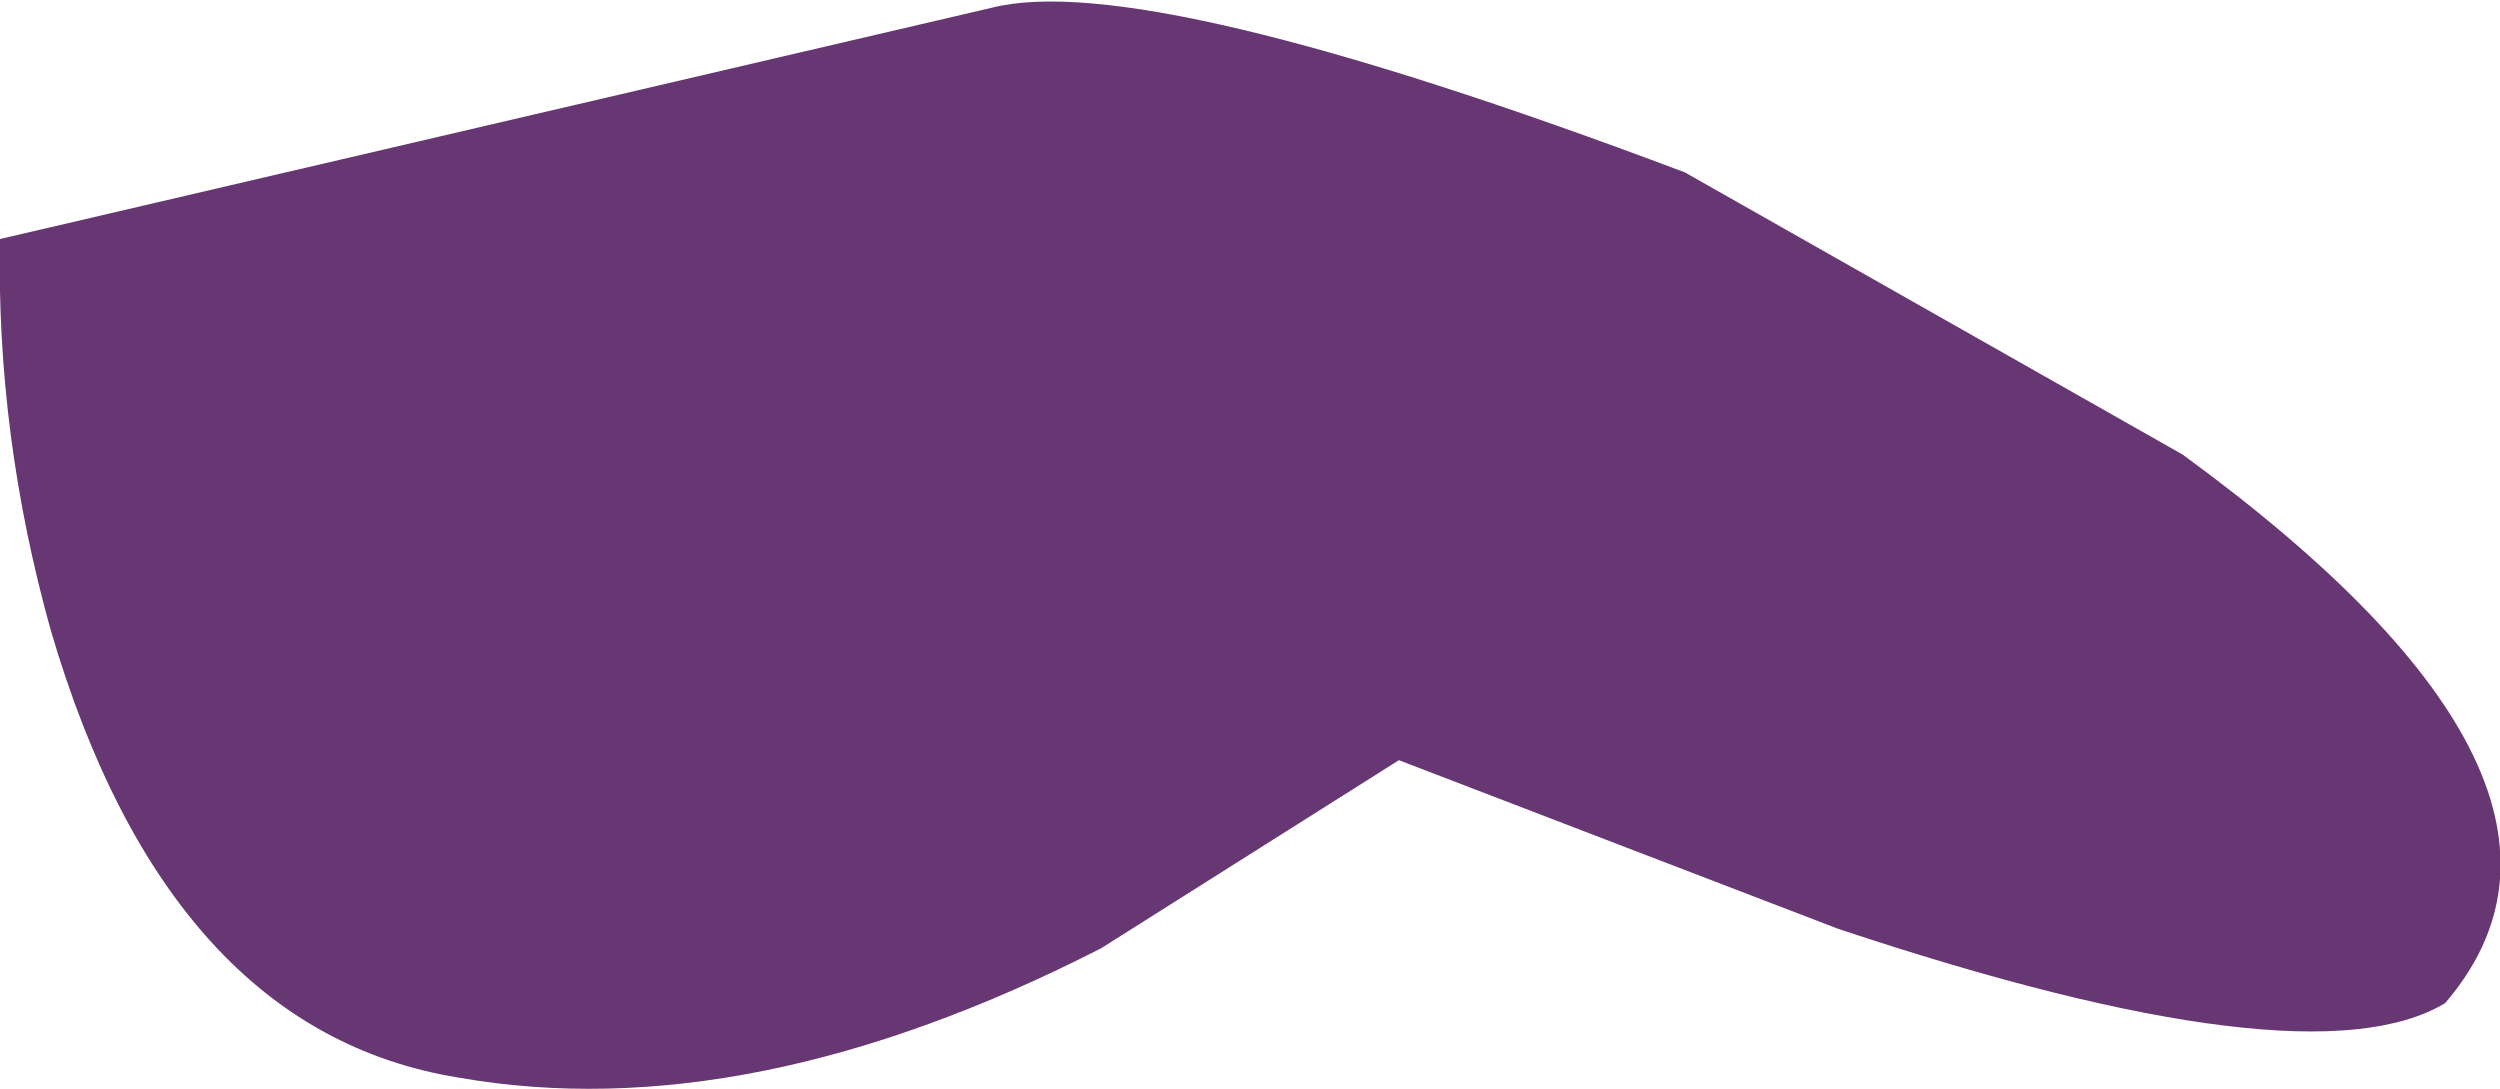 <?xml version="1.0" encoding="UTF-8" standalone="no"?>
<svg xmlns:xlink="http://www.w3.org/1999/xlink" height="13.9px" width="31.9px" xmlns="http://www.w3.org/2000/svg">
  <g transform="matrix(1.0, 0.0, 0.0, 1.0, -691.0, -621.0)">
    <path d="M691.65 629.05 Q690.95 626.55 691.0 624.05 L703.65 621.1 Q705.6 620.6 712.5 623.2 L718.85 626.8 Q724.6 631.0 722.2 633.8 720.45 634.85 714.45 632.85 L708.85 630.7 705.05 633.1 Q700.55 635.4 696.85 634.75 693.15 634.15 691.65 629.05" fill="#673773" fill-rule="evenodd" stroke="none"/>
  </g>
</svg>
